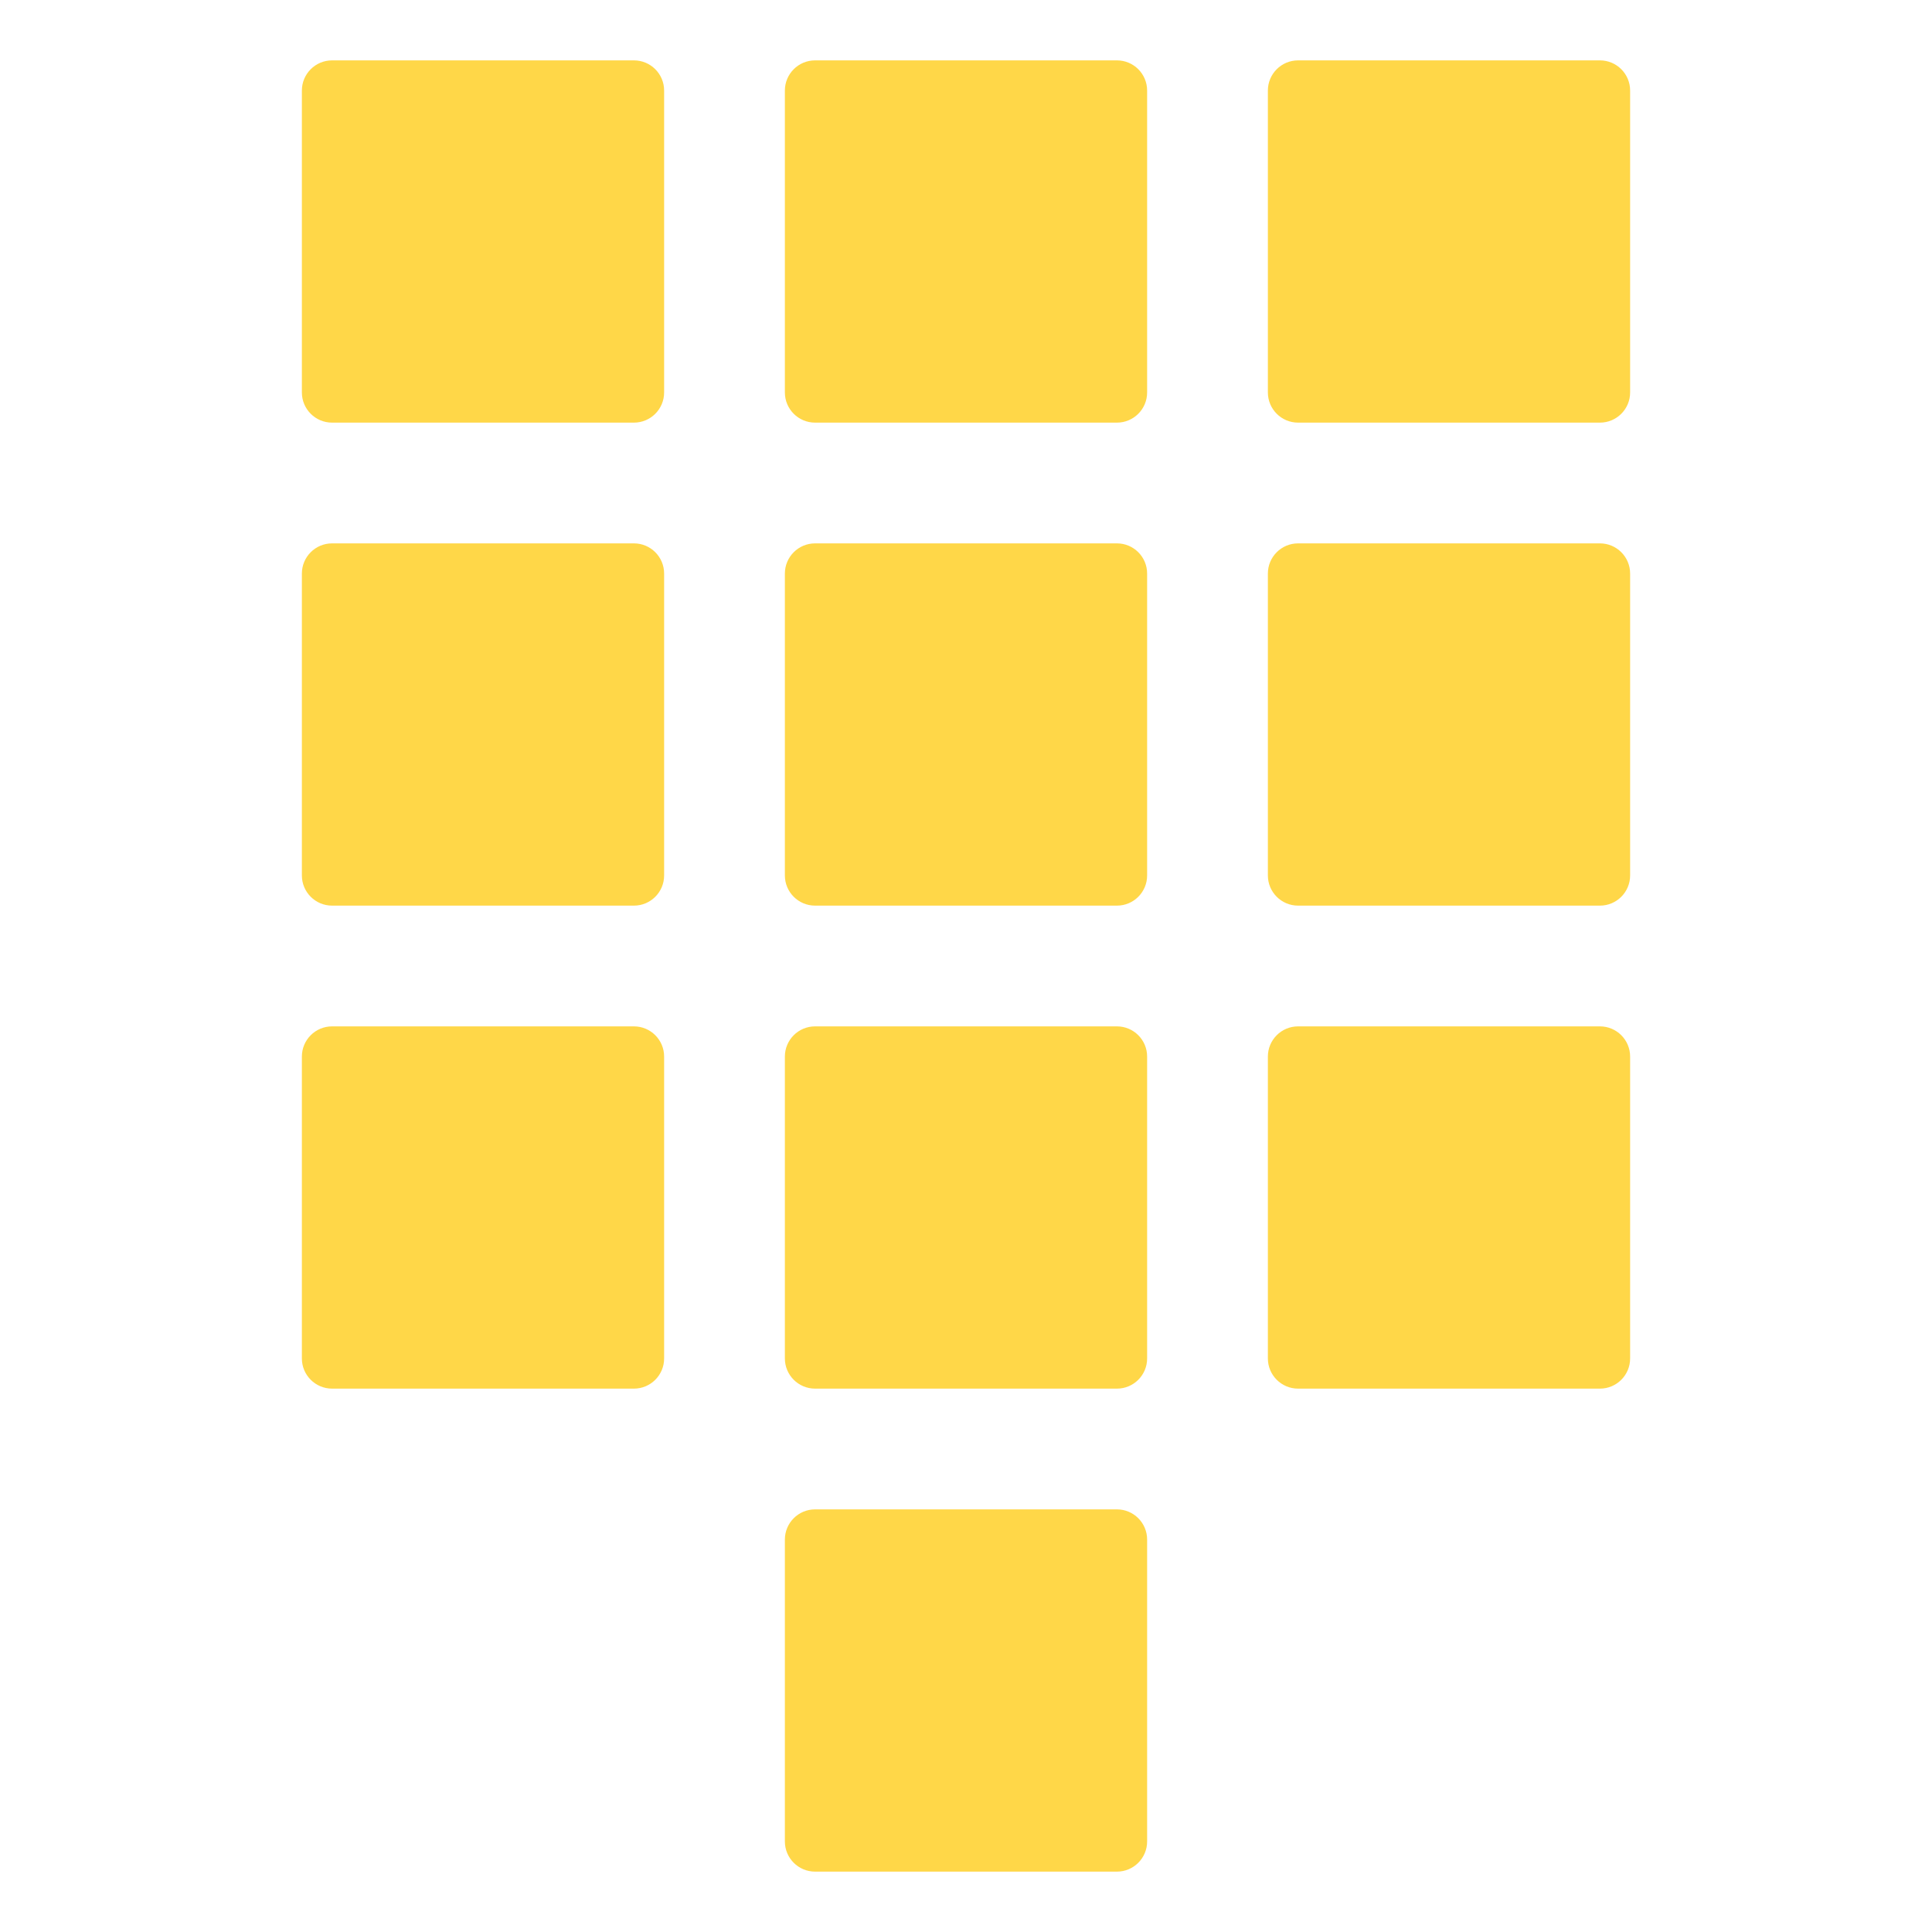 <svg width="24" height="24" viewBox="0 0 24 24" fill="none" xmlns="http://www.w3.org/2000/svg">
<path d="M7.875 0.75H4.125C3.918 0.75 3.75 0.918 3.75 1.125V4.875C3.75 5.082 3.918 5.25 4.125 5.25H7.875C8.082 5.25 8.25 5.082 8.25 4.875V1.125C8.25 0.918 8.082 0.75 7.875 0.75Z" fill="#FFD748"/>
<path d="M13.875 0.75H10.125C9.918 0.75 9.75 0.918 9.75 1.125V4.875C9.75 5.082 9.918 5.25 10.125 5.25H13.875C14.082 5.25 14.25 5.082 14.25 4.875V1.125C14.25 0.918 14.082 0.75 13.875 0.75Z" fill="#FFD748"/>
<path d="M19.875 0.75H16.125C15.918 0.75 15.75 0.918 15.75 1.125V4.875C15.75 5.082 15.918 5.25 16.125 5.25H19.875C20.082 5.25 20.25 5.082 20.25 4.875V1.125C20.25 0.918 20.082 0.75 19.875 0.75Z" fill="#FFD748"/>
<path d="M7.875 6.75H4.125C3.918 6.75 3.75 6.918 3.75 7.125V10.875C3.75 11.082 3.918 11.25 4.125 11.25H7.875C8.082 11.25 8.25 11.082 8.25 10.875V7.125C8.25 6.918 8.082 6.75 7.875 6.75Z" fill="#FFD748"/>
<path d="M13.875 6.75H10.125C9.918 6.75 9.75 6.918 9.75 7.125V10.875C9.75 11.082 9.918 11.25 10.125 11.25H13.875C14.082 11.25 14.25 11.082 14.25 10.875V7.125C14.25 6.918 14.082 6.75 13.875 6.75Z" fill="#FFD748"/>
<path d="M19.875 6.75H16.125C15.918 6.75 15.75 6.918 15.75 7.125V10.875C15.75 11.082 15.918 11.25 16.125 11.25H19.875C20.082 11.25 20.25 11.082 20.25 10.875V7.125C20.25 6.918 20.082 6.75 19.875 6.75Z" fill="#FFD748"/>
<path d="M7.875 12.75H4.125C3.918 12.75 3.75 12.918 3.75 13.125V16.875C3.75 17.082 3.918 17.25 4.125 17.25H7.875C8.082 17.25 8.25 17.082 8.25 16.875V13.125C8.25 12.918 8.082 12.75 7.875 12.75Z" fill="#FFD748"/>
<path d="M13.875 12.75H10.125C9.918 12.75 9.75 12.918 9.75 13.125V16.875C9.75 17.082 9.918 17.25 10.125 17.25H13.875C14.082 17.25 14.25 17.082 14.25 16.875V13.125C14.25 12.918 14.082 12.75 13.875 12.75Z" fill="#FFD748"/>
<path d="M13.875 18.75H10.125C9.918 18.75 9.75 18.918 9.75 19.125V22.875C9.75 23.082 9.918 23.25 10.125 23.25H13.875C14.082 23.25 14.25 23.082 14.25 22.875V19.125C14.25 18.918 14.082 18.75 13.875 18.75Z" fill="#FFD748"/>
<path d="M19.875 12.75H16.125C15.918 12.75 15.75 12.918 15.75 13.125V16.875C15.75 17.082 15.918 17.25 16.125 17.25H19.875C20.082 17.25 20.25 17.082 20.25 16.875V13.125C20.25 12.918 20.082 12.75 19.875 12.75Z" fill="#FFD748"/>
</svg>
